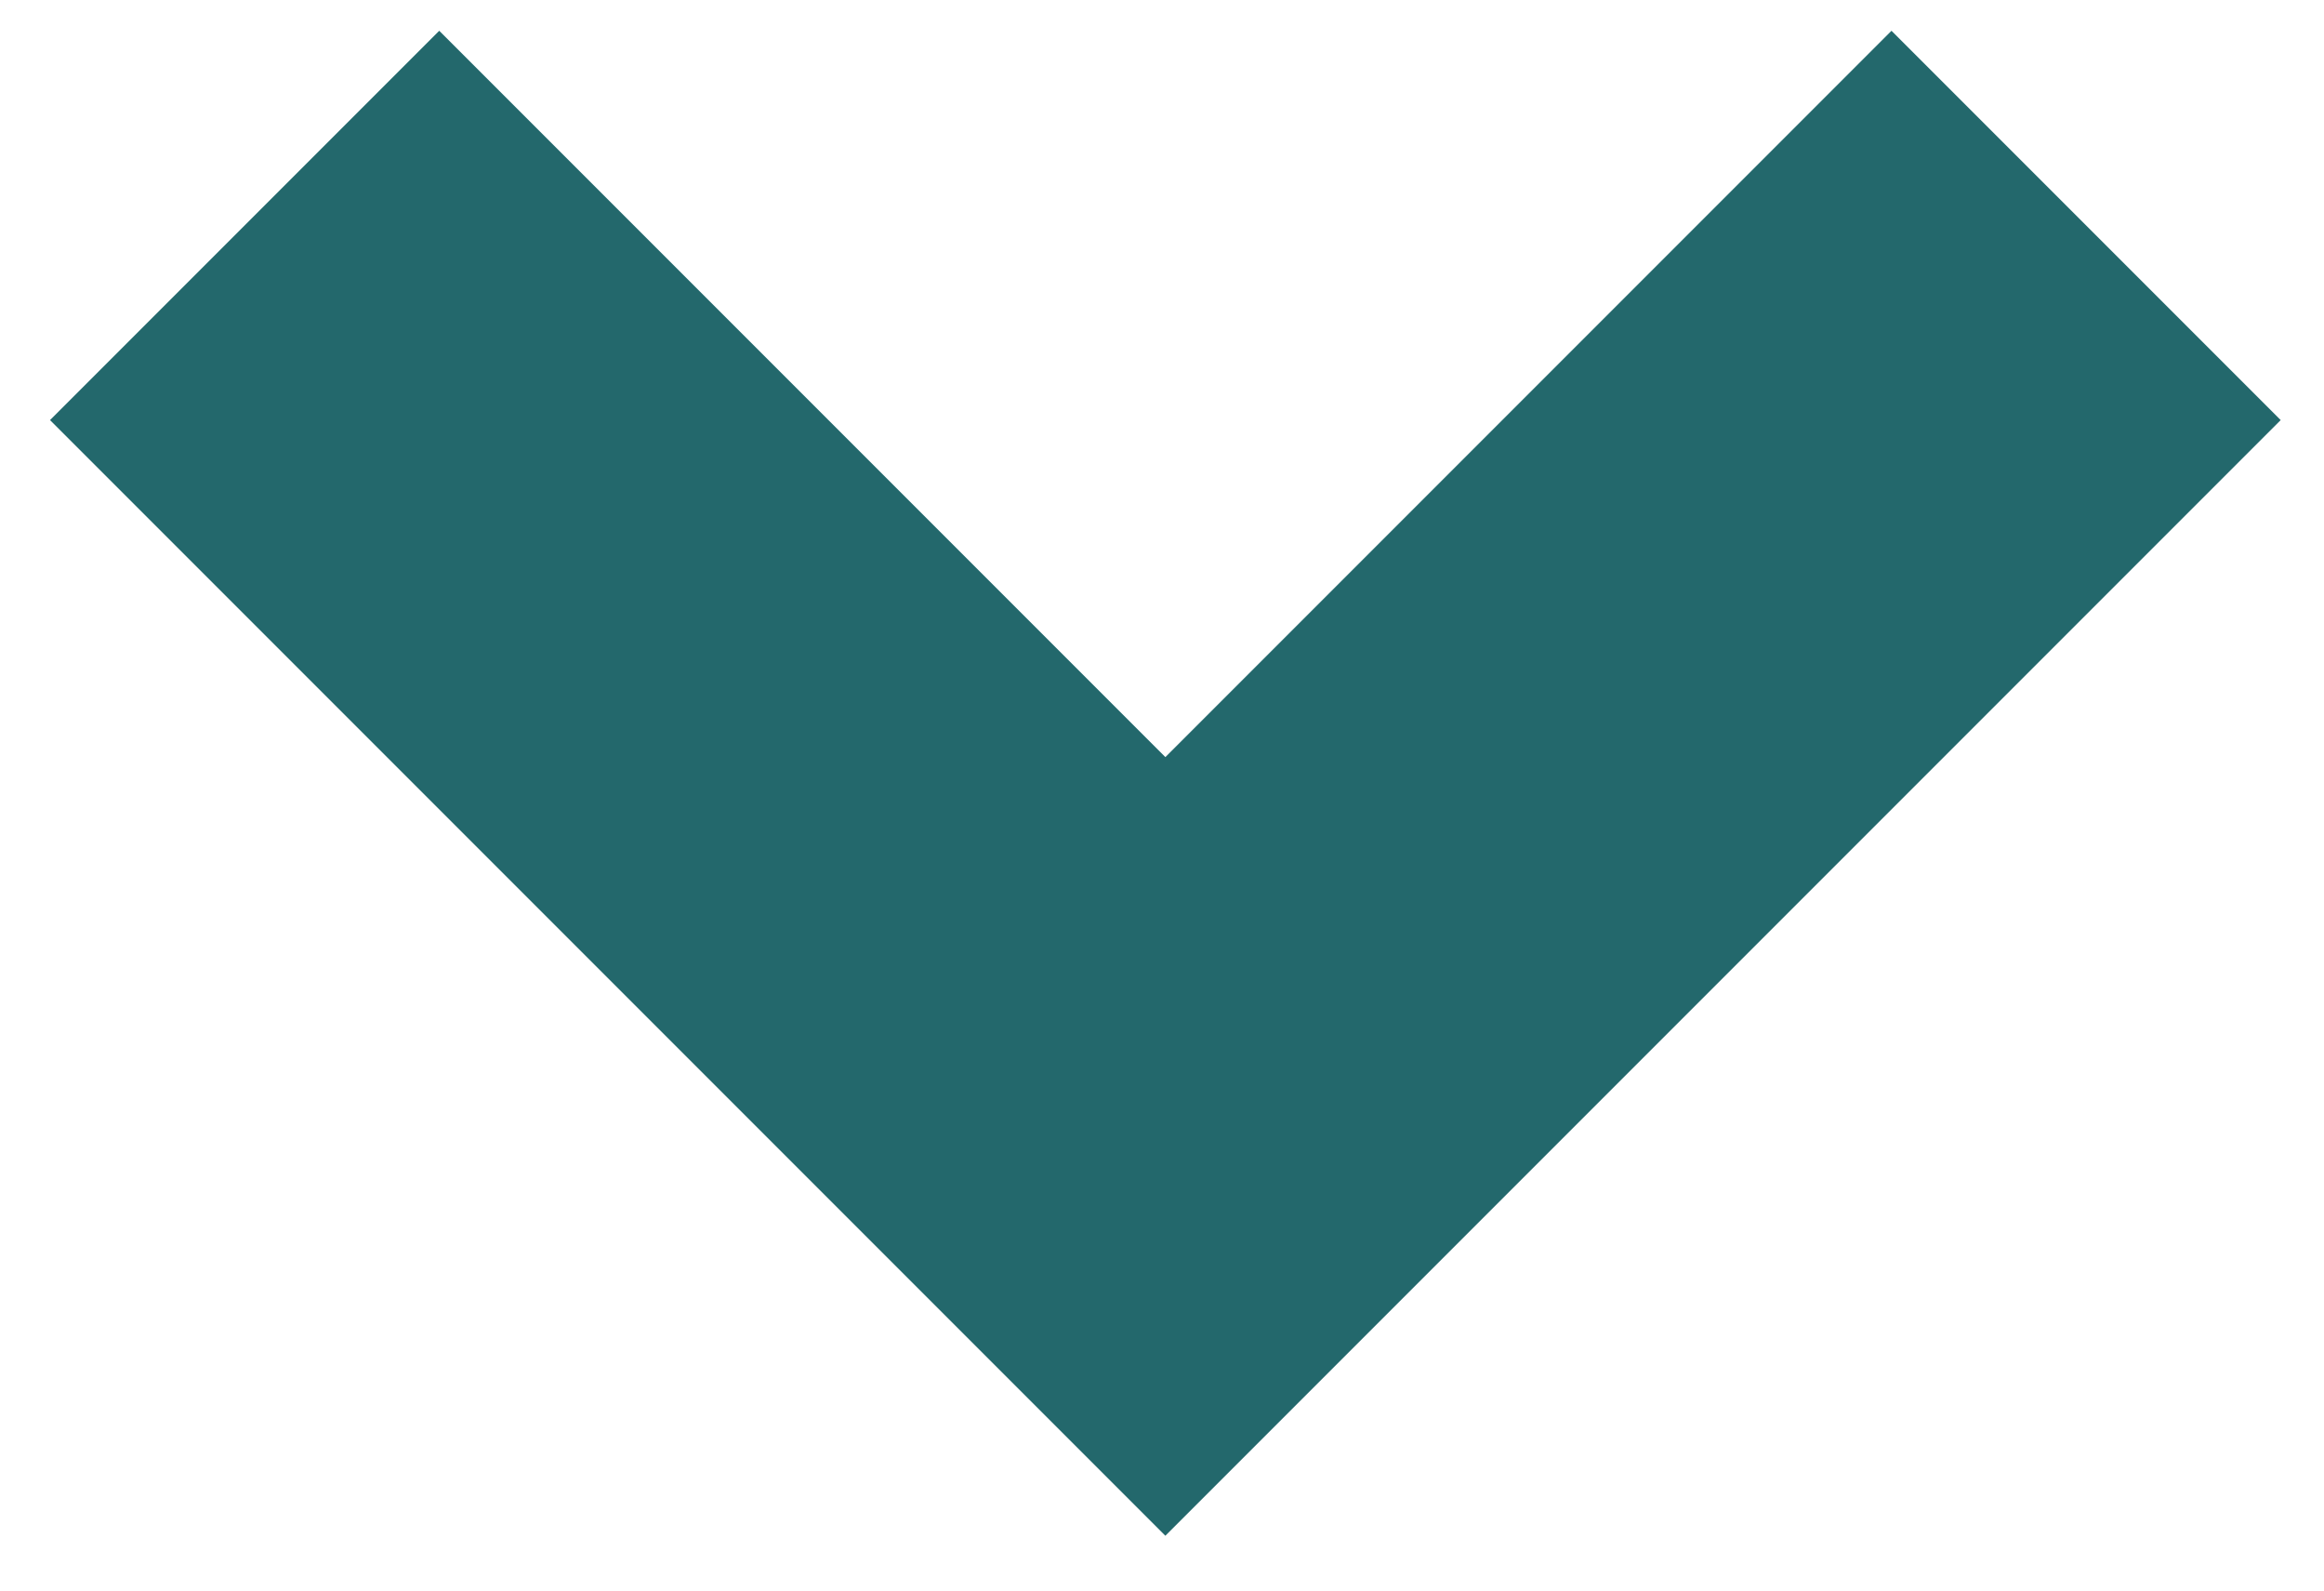<?xml version="1.0" encoding="UTF-8"?> <svg xmlns="http://www.w3.org/2000/svg" width="38" height="26" viewBox="0 0 38 26" fill="none"> <path d="M4 3.685L19.055 18.74L34.11 3.685" stroke="#23686C" stroke-width="9"></path> </svg> 